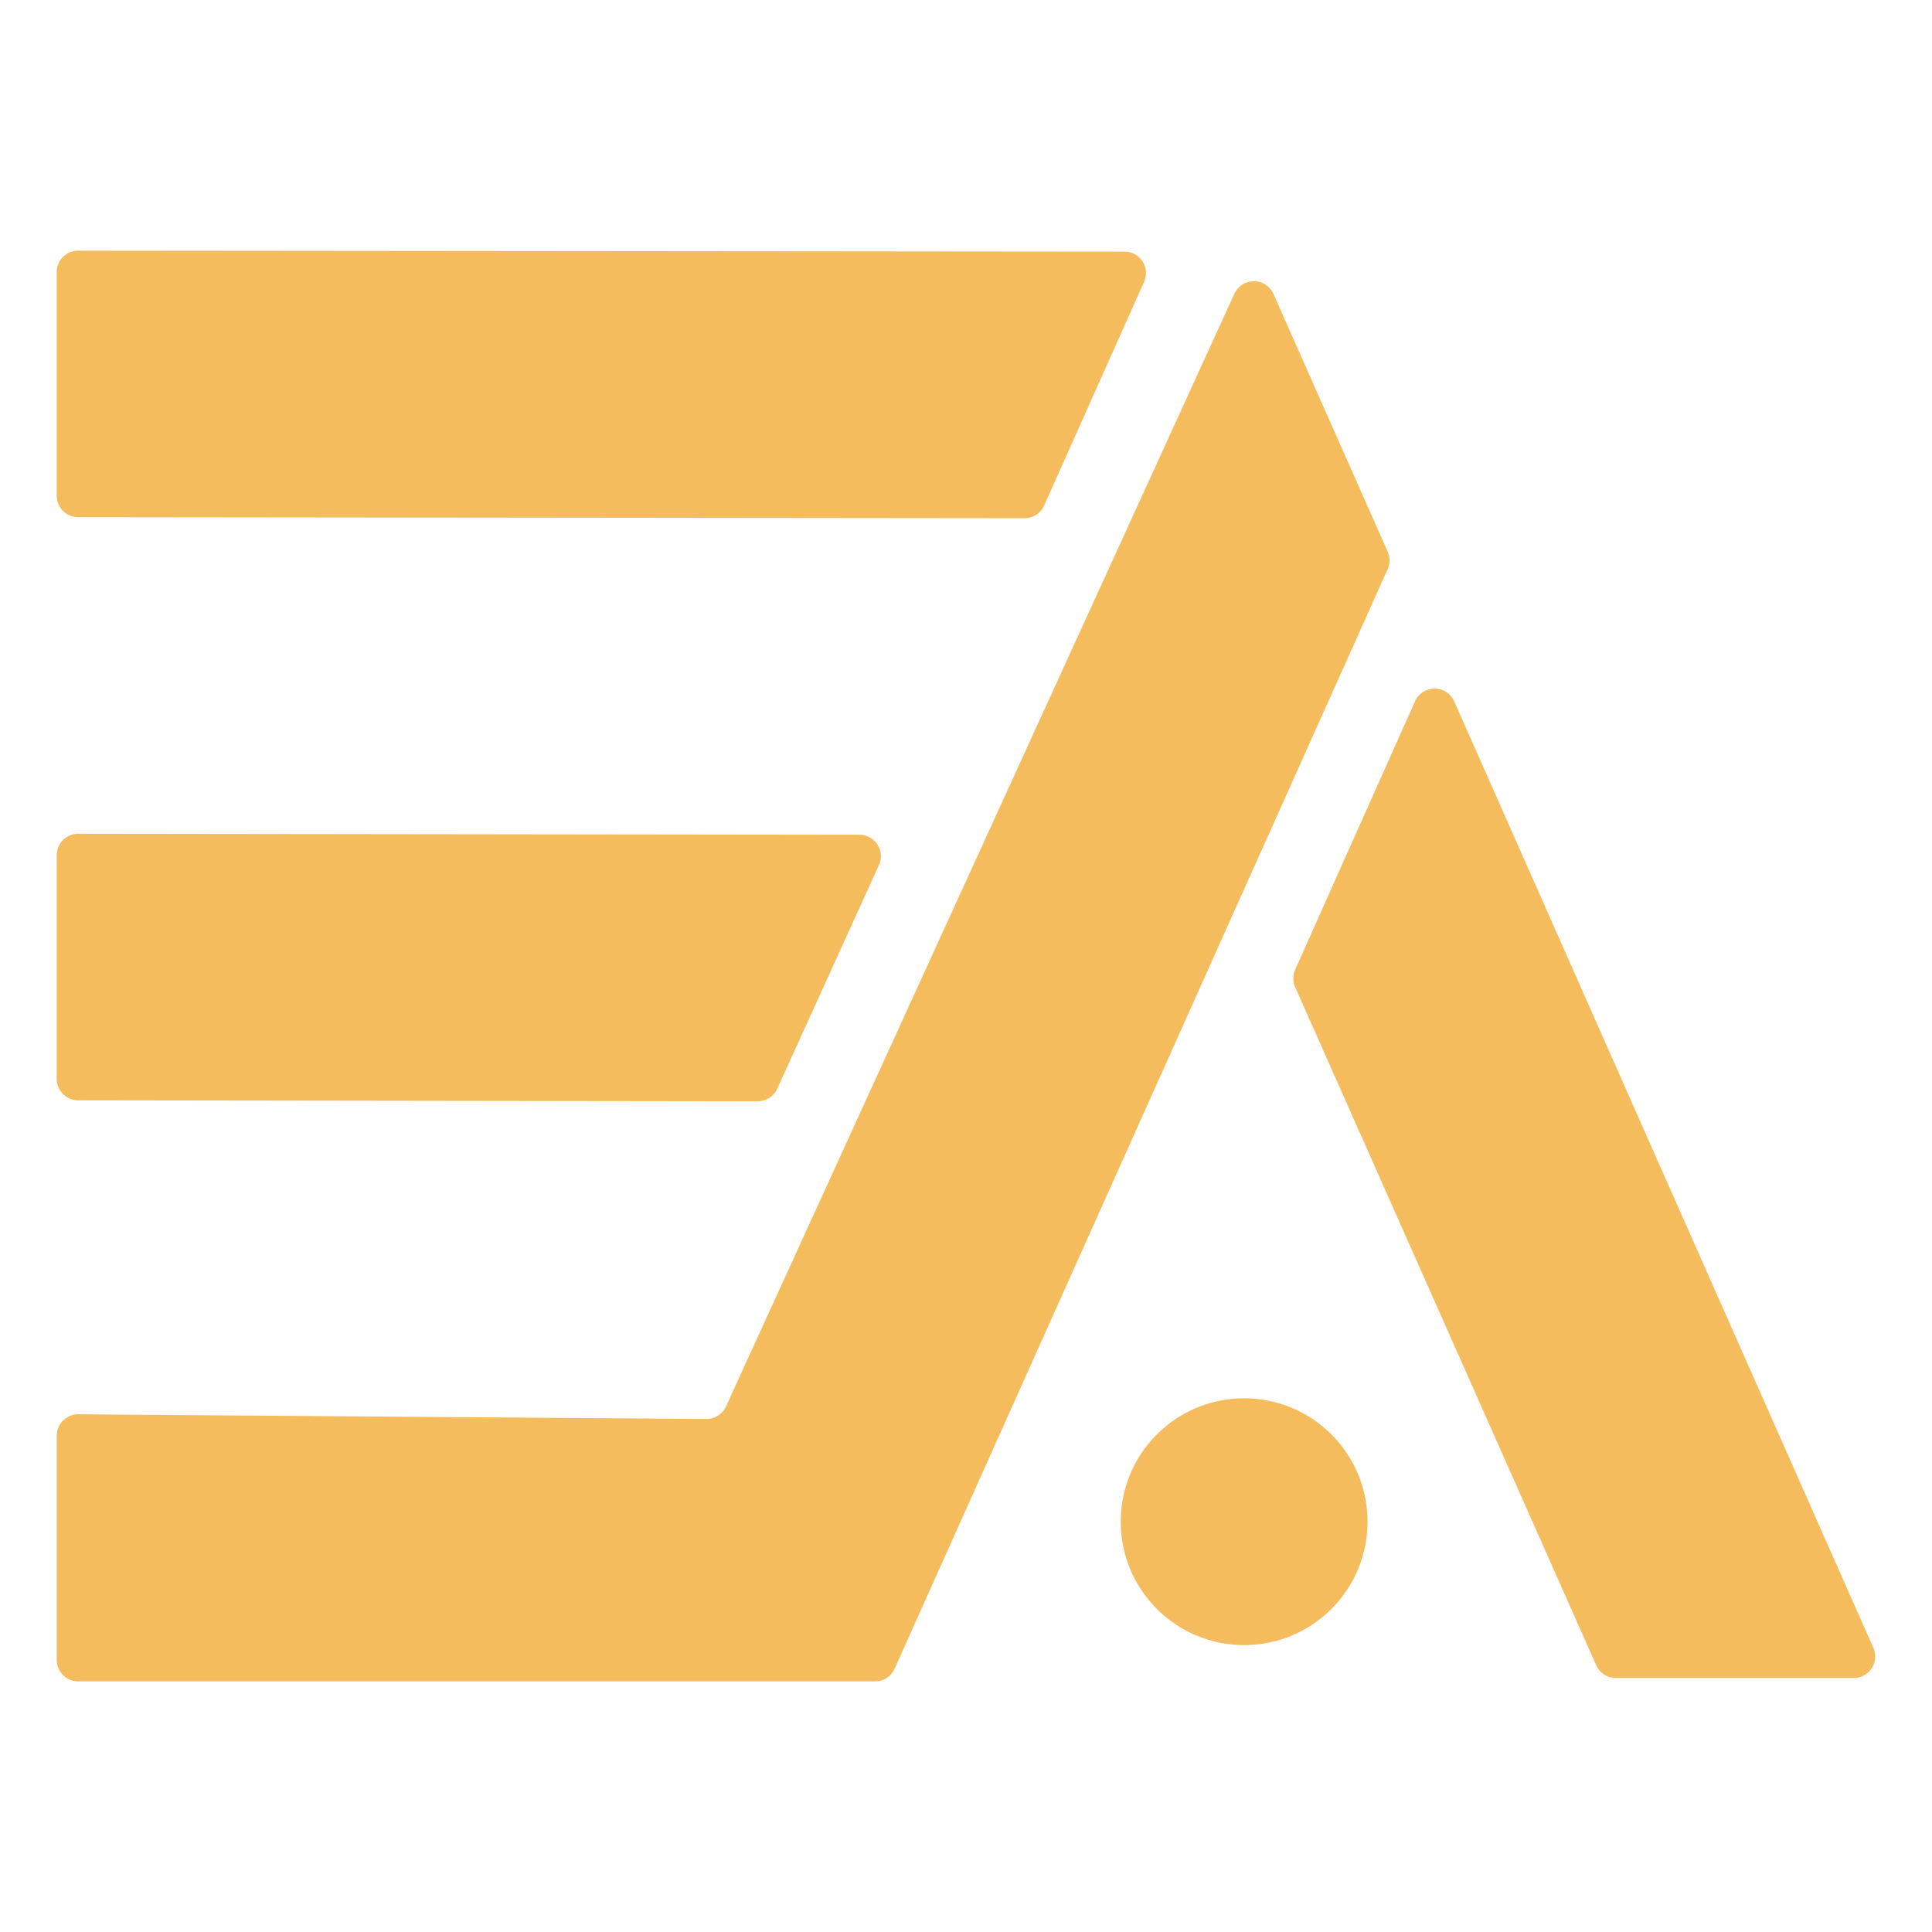 <svg id="Layer_5" data-name="Layer 5" xmlns="http://www.w3.org/2000/svg" viewBox="0 0 1080 1080"><defs><style>.cls-1{fill:#f5bc5e;}</style></defs><path class="cls-1" d="M31.71,277.06V152.11a12,12,0,0,1,12-12l584.83.54a12,12,0,0,1,11,16.92l-55.84,125a12,12,0,0,1-11,7.11l-529-.57A12,12,0,0,1,31.71,277.06Z"/><path class="cls-1" d="M775.7,318.18,500.09,932.82a12,12,0,0,1-11,7.08H43.72a12,12,0,0,1-12-12V802.61a12,12,0,0,1,12.11-12l351,2.61a12,12,0,0,0,11-7L690,164.25a12,12,0,0,1,21.9.12l63.82,144A11.93,11.93,0,0,1,775.7,318.18Z"/><path class="cls-1" d="M1036.28,938h-133a12,12,0,0,1-11-7.13L724,551.81a11.94,11.94,0,0,1,0-9.76l67-150a12,12,0,0,1,21.93.05l234.3,529.06A12,12,0,0,1,1036.28,938Z"/><path class="cls-1" d="M31.71,603.08v-125a12,12,0,0,1,12-12l436.68.55a12,12,0,0,1,10.92,17l-56.83,125a12.08,12.08,0,0,1-11,7L43.7,615.09A12,12,0,0,1,31.71,603.08Z"/><circle class="cls-1" cx="695.47" cy="850.63" r="68.99" transform="translate(-397.78 740.92) rotate(-45)"/></svg>